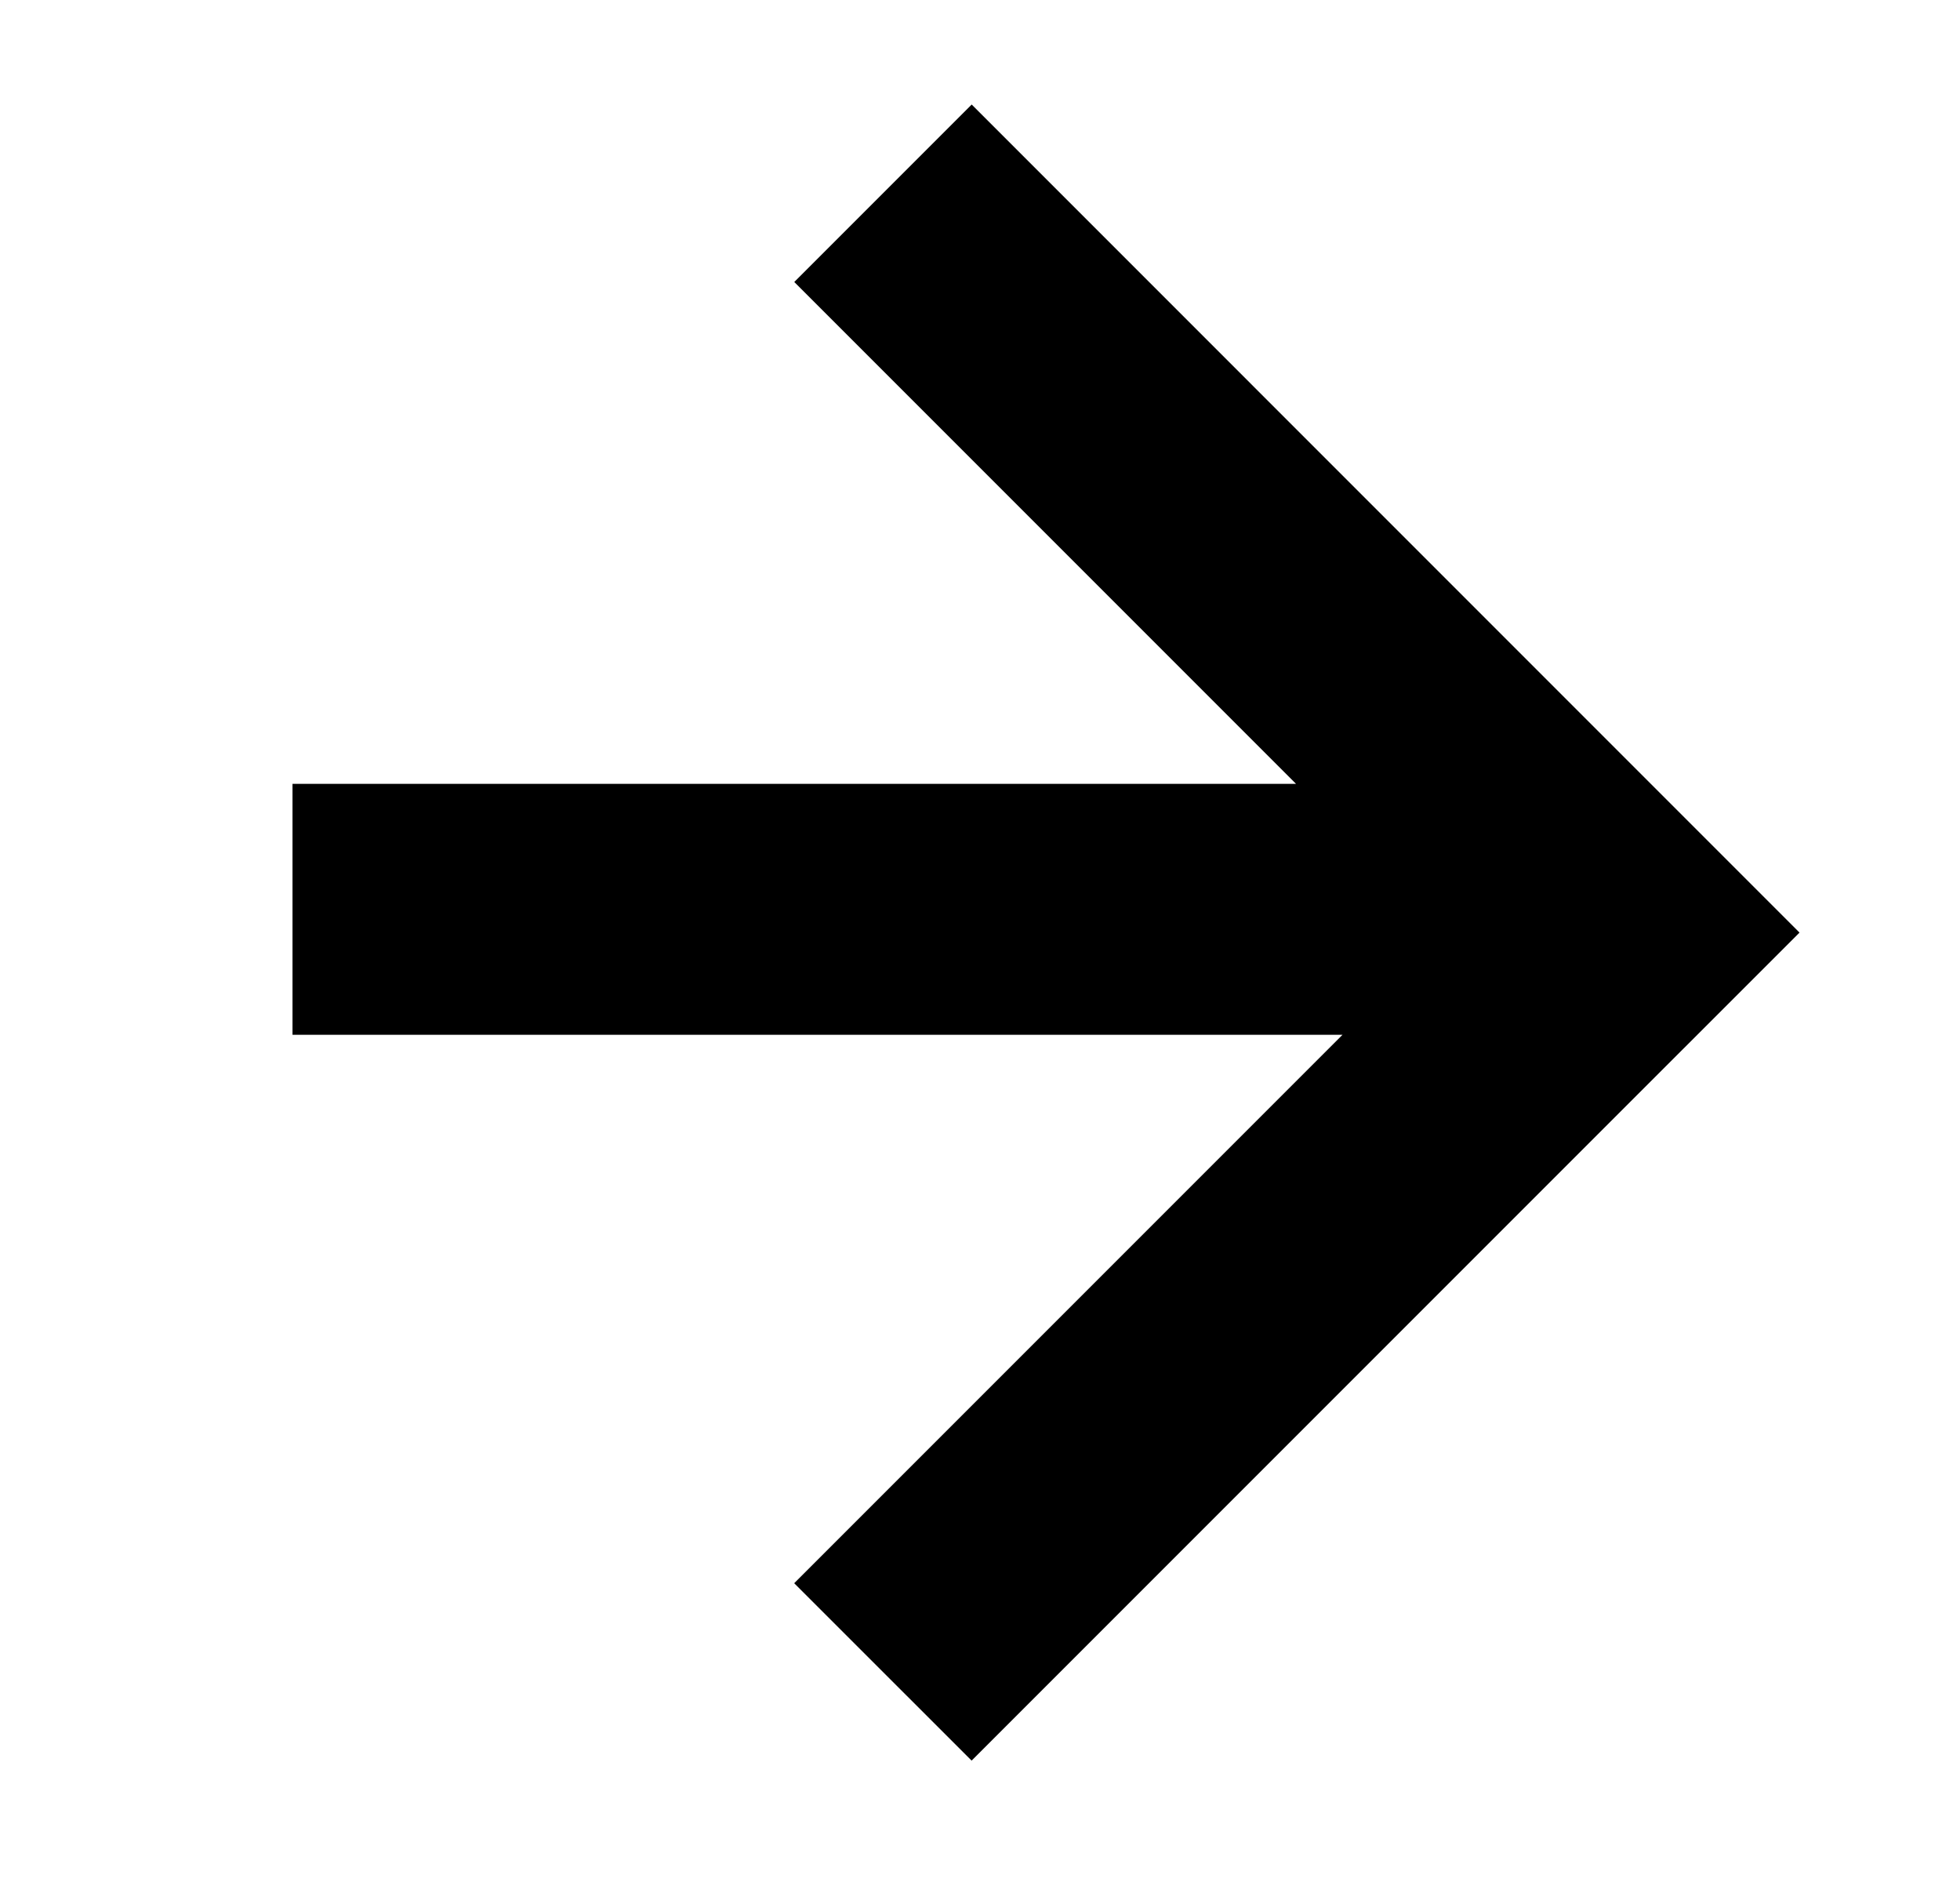 <svg width="25" height="24" viewBox="0 0 25 24" fill="none" xmlns="http://www.w3.org/2000/svg">
<path fill-rule="evenodd" clip-rule="evenodd" d="M12.394 1.333L22.953 11.893L20.69 14.155L20.69 14.155L12.393 22.452L10.13 20.19L17.124 13.196H3.731L3.731 9.996L16.531 9.996L10.131 3.596L12.394 1.333Z" fill="black"/>
</svg>
